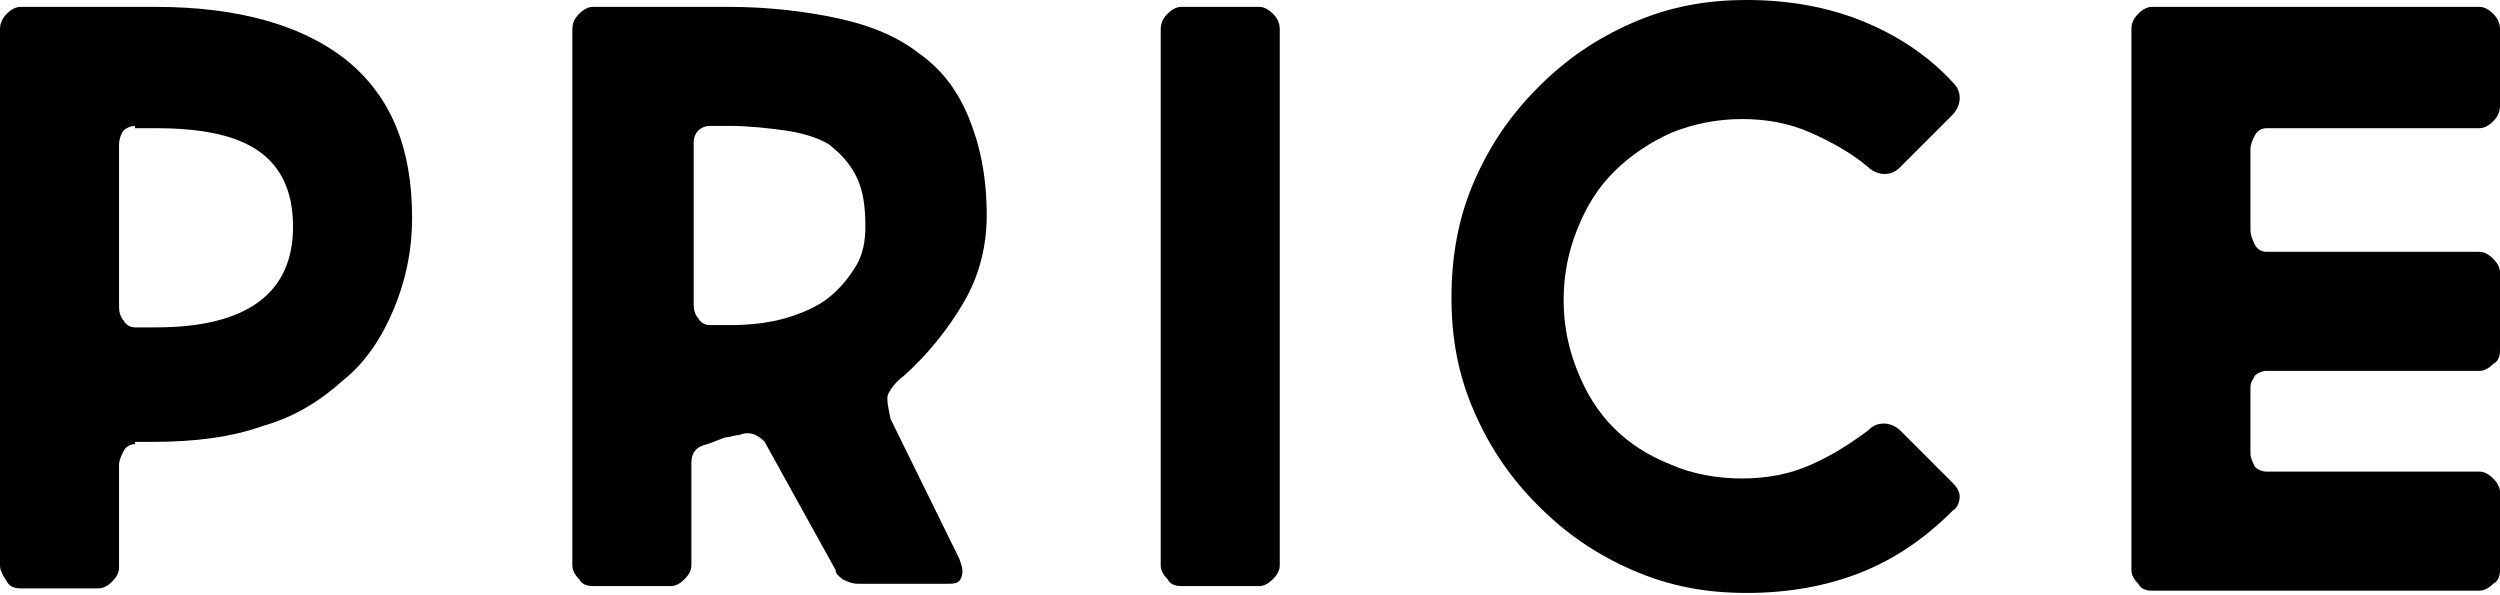 <?xml version="1.0" encoding="utf-8"?>
<!-- Generator: Adobe Illustrator 26.0.2, SVG Export Plug-In . SVG Version: 6.00 Build 0)  -->
<svg version="1.1" id="レイヤー_1" xmlns="http://www.w3.org/2000/svg" xmlns:xlink="http://www.w3.org/1999/xlink" x="0px"
	 y="0px" viewBox="0 0 109.2 26" style="enable-background:new 0 0 109.2 26;" xml:space="preserve">
<g>
	<g>
		<path d="M5.9,19.4c-0.2,0-0.4,0.1-0.5,0.3c-0.1,0.2-0.2,0.4-0.2,0.6v4.5c0,0.2-0.1,0.4-0.3,0.6c-0.2,0.2-0.4,0.3-0.6,0.3H0.9
			c-0.3,0-0.5-0.1-0.6-0.3C0.1,25.1,0,24.9,0,24.7V1.3C0,1,0.1,0.8,0.3,0.6c0.2-0.2,0.4-0.3,0.6-0.3h5.9c3.6,0,6.4,0.8,8.3,2.3
			C17.1,4.2,18,6.5,18,9.5c0,1.5-0.3,2.8-0.8,4c-0.5,1.2-1.2,2.3-2.2,3.1c-1,0.9-2.1,1.6-3.5,2c-1.4,0.5-3,0.7-4.8,0.7H5.9z
			 M5.9,5.5c-0.2,0-0.4,0.1-0.5,0.2S5.2,6.1,5.2,6.3v7.1c0,0.3,0.1,0.5,0.2,0.6c0.1,0.2,0.3,0.3,0.5,0.3h0.9c4,0,6-1.5,6-4.4
			c0-1.5-0.5-2.6-1.5-3.3c-1-0.7-2.5-1-4.5-1H5.9z"/>
		<path d="M30.9,19.4c-0.5,0.1-0.7,0.4-0.7,0.8v4.5c0,0.2-0.1,0.4-0.3,0.6c-0.2,0.2-0.4,0.3-0.6,0.3h-3.4c-0.3,0-0.5-0.1-0.6-0.3
			c-0.2-0.2-0.3-0.4-0.3-0.6V1.3c0-0.3,0.1-0.5,0.3-0.7c0.2-0.2,0.4-0.3,0.6-0.3h5.9c1.8,0,3.4,0.2,4.8,0.5c1.4,0.3,2.6,0.8,3.5,1.5
			c1,0.7,1.7,1.6,2.2,2.8c0.5,1.2,0.8,2.6,0.8,4.3c0,1.3-0.3,2.6-1,3.8c-0.7,1.2-1.6,2.3-2.6,3.2c-0.4,0.3-0.6,0.6-0.7,0.8
			c-0.1,0.2,0,0.6,0.1,1.1l3,6.1c0.1,0.3,0.2,0.5,0.1,0.8s-0.3,0.3-0.7,0.3h-3.8c-0.3,0-0.5-0.1-0.7-0.2c-0.1-0.1-0.3-0.2-0.3-0.4
			l-3.1-5.6c-0.1-0.1-0.2-0.2-0.4-0.3c-0.2-0.1-0.5-0.1-0.7,0c-0.2,0-0.4,0.1-0.6,0.1C31.4,19.2,31.2,19.3,30.9,19.4z M31,5.5
			c-0.2,0-0.4,0.1-0.5,0.2s-0.2,0.3-0.2,0.5v7.1c0,0.3,0.1,0.5,0.2,0.6c0.1,0.2,0.3,0.3,0.5,0.3h0.9c0.9,0,1.7-0.1,2.4-0.3
			c0.7-0.2,1.4-0.5,1.9-0.9c0.5-0.4,0.9-0.9,1.2-1.4c0.3-0.5,0.4-1.1,0.4-1.7c0-0.9-0.1-1.6-0.4-2.2c-0.3-0.6-0.7-1-1.2-1.4
			C35.7,6,35,5.8,34.3,5.7c-0.7-0.1-1.6-0.2-2.4-0.2H31z"/>
		<path d="M55,0.3c0.2,0,0.4,0.1,0.6,0.3c0.2,0.2,0.3,0.4,0.3,0.7v23.4c0,0.2-0.1,0.4-0.3,0.6c-0.2,0.2-0.4,0.3-0.6,0.3h-3.4
			c-0.3,0-0.5-0.1-0.6-0.3c-0.2-0.2-0.3-0.4-0.3-0.6V1.3c0-0.3,0.1-0.5,0.3-0.7c0.2-0.2,0.4-0.3,0.6-0.3H55z"/>
		<path d="M63.4,13c0-1.8,0.3-3.5,1-5.1S66,5,67.2,3.8c1.2-1.2,2.5-2.1,4.1-2.8c1.6-0.7,3.2-1,5-1c1.8,0,3.5,0.3,5,0.9
			c1.5,0.6,2.9,1.5,4,2.7c0.2,0.2,0.3,0.4,0.3,0.7c0,0.2-0.1,0.5-0.3,0.7l-2.3,2.3c-0.2,0.2-0.4,0.3-0.7,0.3c-0.2,0-0.5-0.1-0.7-0.3
			c-0.7-0.6-1.6-1.1-2.5-1.5s-1.9-0.6-3-0.6c-1.1,0-2.1,0.2-3.1,0.6c-0.9,0.4-1.8,1-2.5,1.7c-0.7,0.7-1.2,1.5-1.6,2.5
			c-0.4,1-0.6,2-0.6,3.1c0,1.1,0.2,2.1,0.6,3.1c0.4,1,0.9,1.8,1.6,2.5c0.7,0.7,1.5,1.2,2.5,1.6c0.9,0.4,2,0.6,3.1,0.6
			c1.1,0,2.1-0.2,3-0.6c0.9-0.4,1.7-0.9,2.5-1.5c0.2-0.2,0.4-0.3,0.7-0.3c0.2,0,0.5,0.1,0.7,0.3l2.3,2.3c0.2,0.2,0.3,0.4,0.3,0.6
			c0,0.2-0.1,0.5-0.3,0.6c-1.2,1.2-2.5,2.1-4,2.7c-1.5,0.6-3.2,0.9-5,0.9c-1.8,0-3.4-0.3-5-1c-1.6-0.7-2.9-1.6-4.1-2.8
			c-1.2-1.2-2.1-2.5-2.8-4.1S63.4,14.8,63.4,13z"/>
		<path d="M108.3,0.3c0.2,0,0.4,0.1,0.6,0.3c0.2,0.2,0.3,0.4,0.3,0.7v3.3c0,0.3-0.1,0.5-0.3,0.7c-0.2,0.2-0.4,0.3-0.6,0.3H99
			c-0.2,0-0.4,0.1-0.5,0.3c-0.1,0.2-0.2,0.4-0.2,0.6v3.5c0,0.3,0.1,0.5,0.2,0.7c0.1,0.2,0.3,0.3,0.5,0.3h9.3c0.2,0,0.4,0.1,0.6,0.3
			c0.2,0.2,0.3,0.4,0.3,0.6v3.4c0,0.3-0.1,0.5-0.3,0.6c-0.2,0.2-0.4,0.3-0.6,0.3H99c-0.2,0-0.4,0.1-0.5,0.2
			c-0.1,0.2-0.2,0.3-0.2,0.5v2.9c0,0.2,0.1,0.4,0.2,0.6c0.1,0.1,0.3,0.2,0.5,0.2h9.3c0.2,0,0.4,0.1,0.6,0.3c0.2,0.2,0.3,0.4,0.3,0.6
			v3.4c0,0.3-0.1,0.5-0.3,0.6c-0.2,0.2-0.4,0.3-0.6,0.3H94c-0.3,0-0.5-0.1-0.6-0.3c-0.2-0.2-0.3-0.4-0.3-0.6V1.3
			c0-0.3,0.1-0.5,0.3-0.7c0.2-0.2,0.4-0.3,0.6-0.3H108.3z"/>
	</g>
</g>
</svg>

